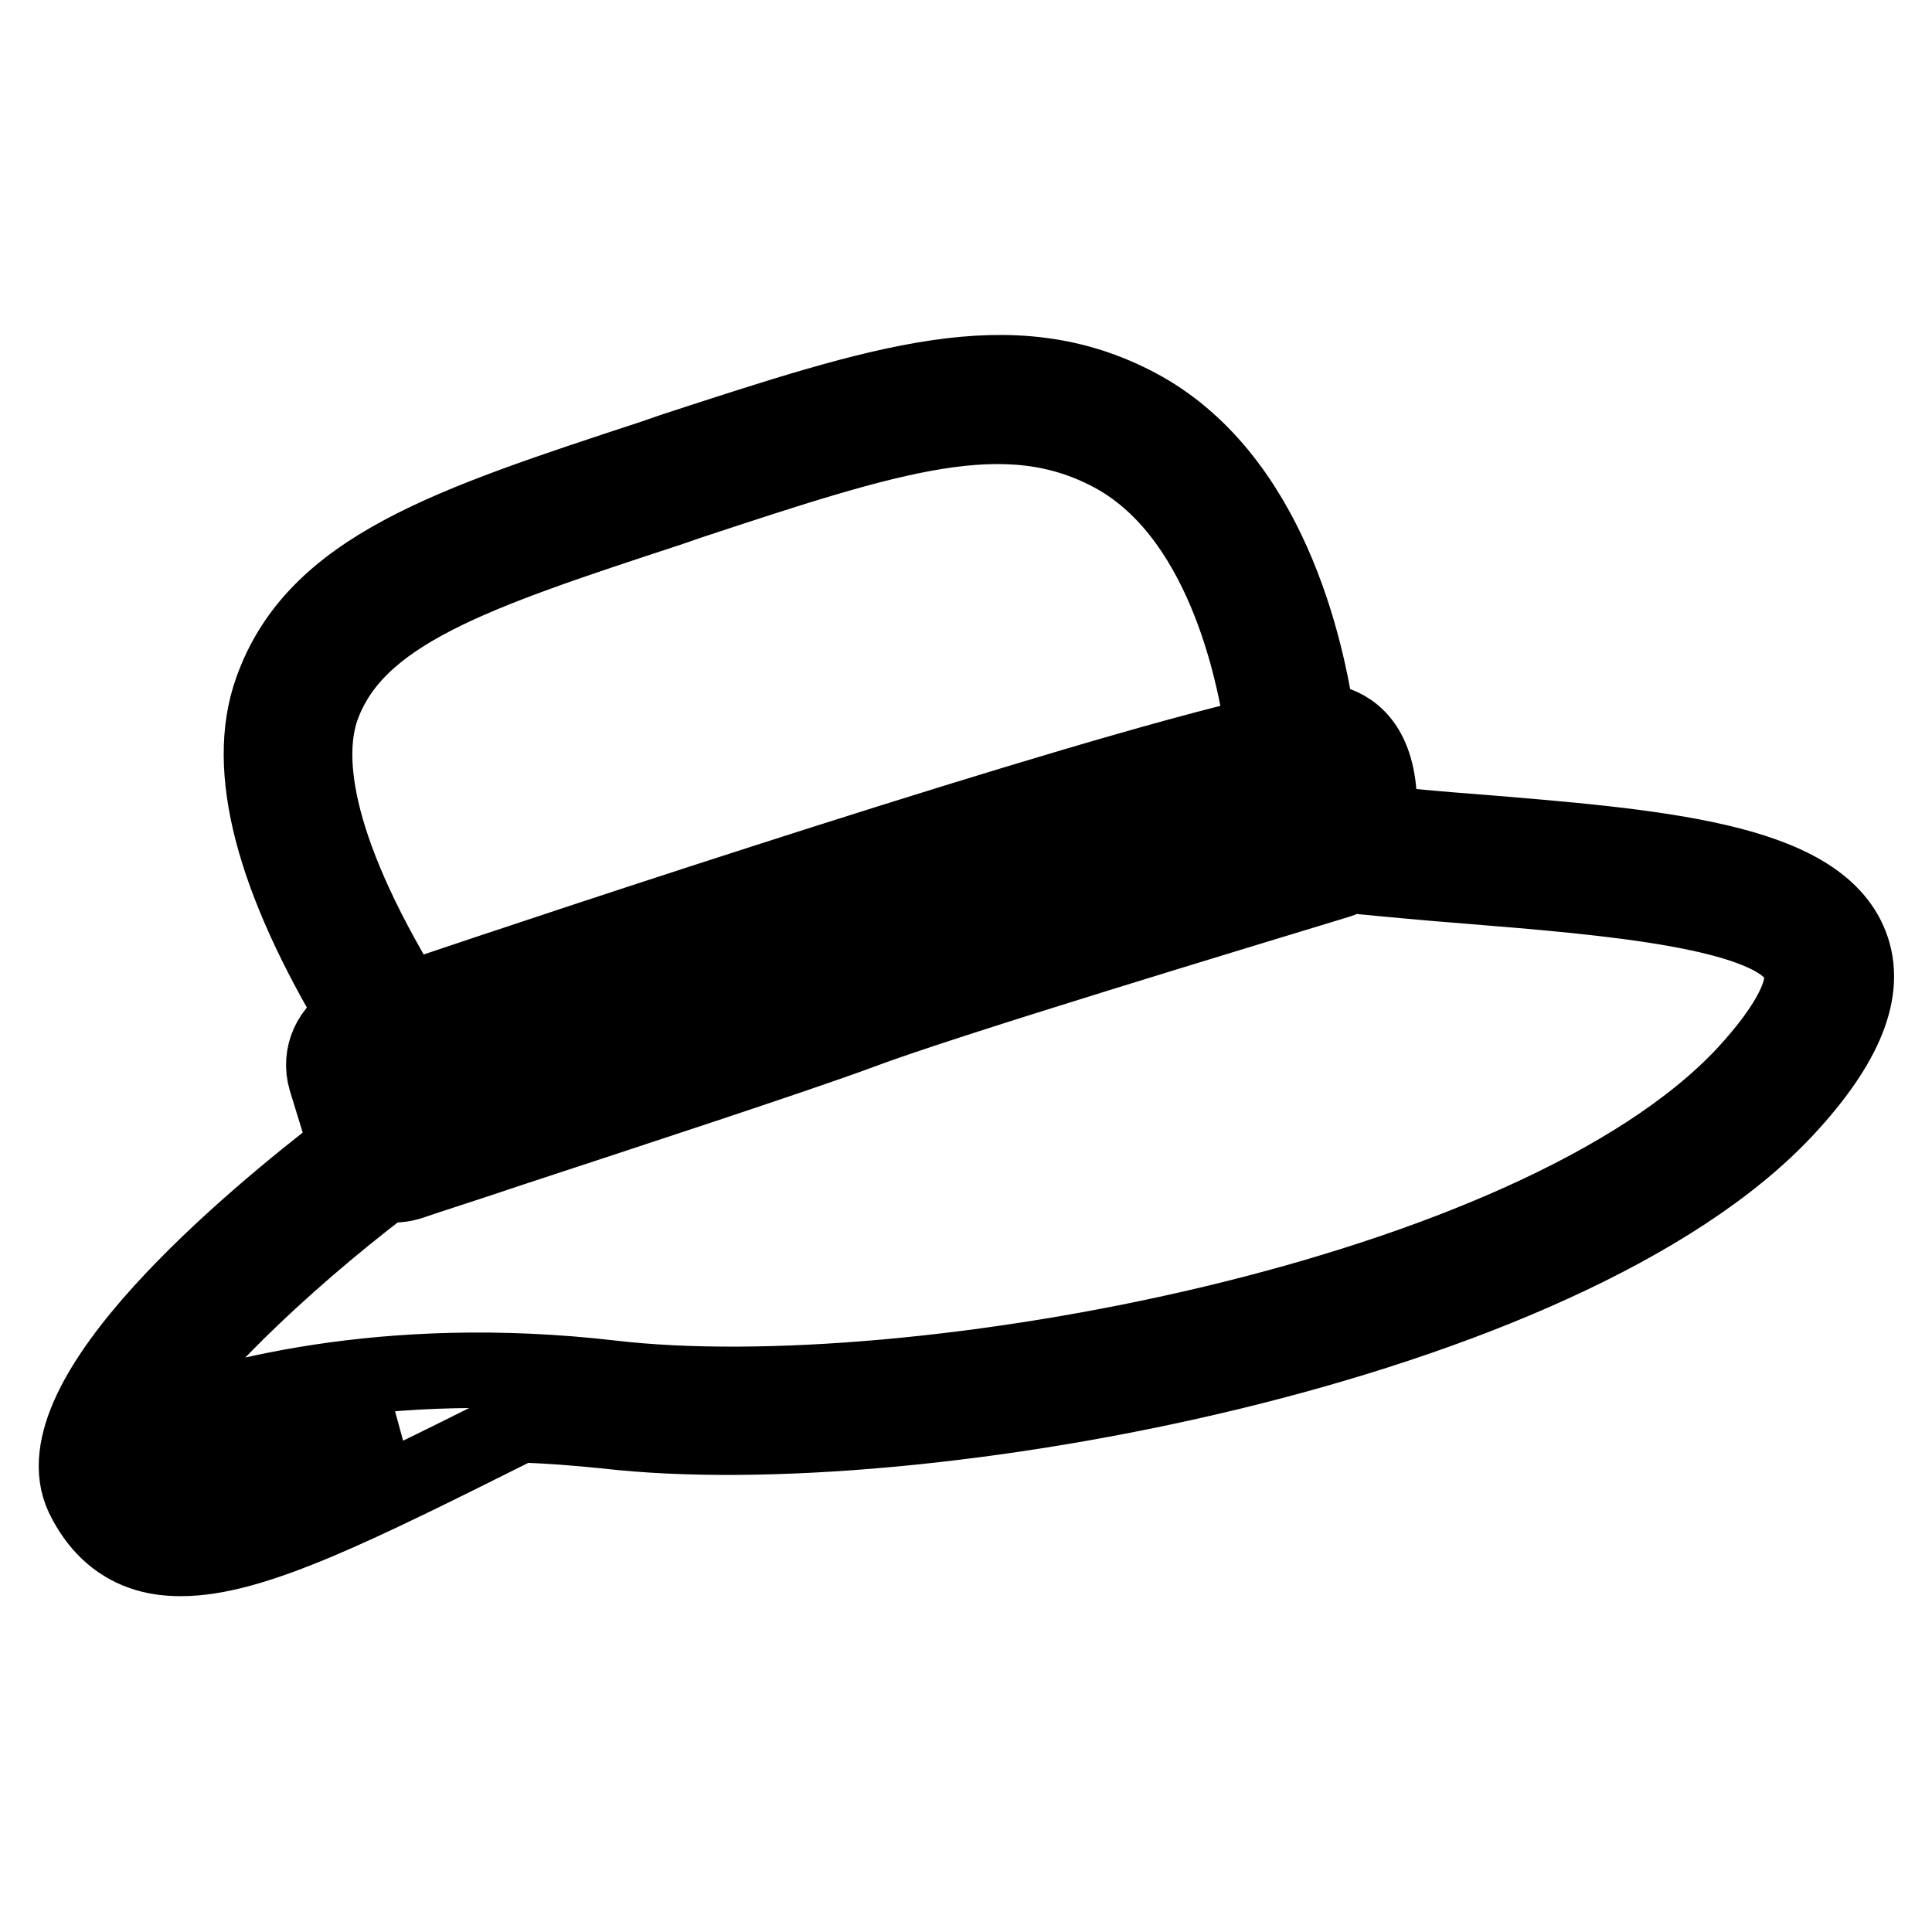 <?xml version="1.0" encoding="utf-8"?>
<!-- Svg Vector Icons : http://www.onlinewebfonts.com/icon -->
<!DOCTYPE svg PUBLIC "-//W3C//DTD SVG 1.1//EN" "http://www.w3.org/Graphics/SVG/1.1/DTD/svg11.dtd">
<svg version="1.1" xmlns="http://www.w3.org/2000/svg" xmlns:xlink="http://www.w3.org/1999/xlink" x="0px" y="0px" viewBox="0 0 256 256" enable-background="new 0 0 256 256" xml:space="preserve">
<g> <path stroke-width="10" fill-opacity="0" stroke="#000000"  d="M245.2,125.2c-4.4-11.3-25.6-13-50.1-15c-4.1-0.3-8.3-0.7-12.4-1.1c0.6-8.9-2.6-12-5.5-13.1 c-0.5-0.2-1.4-0.2-2.6,0c-1.4-10.1-6.5-33-23.9-42.2c-16.7-8.8-33.6-3.2-61.5,5.9l-2.6,0.9c-27.1,8.9-44.9,14.7-50.6,30.9 c-3.7,10.4,0.2,25,11.2,43.3l-0.3,0.1c-3.1,1.4-4.7,4.9-3.7,8.2l2.7,8.8c-12.5,9.6-41.1,33.3-34.9,46.4c1.8,3.7,4.4,6.2,7.8,7.4 c1.7,0.6,3.4,0.8,5.2,0.8c9.5,0,23.1-6.8,44.9-17.7c3.7,0.1,7.4,0.4,11.4,0.8c41.4,4.8,127.1-11.3,156.3-42.6 C244.7,138.3,247.5,131.1,245.2,125.2z M52.5,149.7l-2.5-8.3C61,136.7,163.7,103.9,175,103c0.4,0.6,1,2.6,0.5,6.6 c0,0.1-0.1,0.2-0.3,0.3c-12.1,3.6-52.5,15.9-64,20.2c-8.5,3.2-31,10.6-45.9,15.4C60,147.2,55.5,148.7,52.5,149.7L52.5,149.7z  M42.6,93.9c4.5-12.8,20.2-18,46.1-26.5l2.6-0.9c27-8.9,41.9-13.8,55.9-6.4c14.6,7.7,19,28.4,20.2,37.2 c-25.4,5.8-91.6,27.8-113.5,35.2C40.9,111.2,40.6,99.8,42.6,93.9L42.6,93.9z M21,199c-1.1-0.4-2-1-2.6-2c4.9-2.1,16.7-6.4,33.6-7.8 C37.1,196.4,26.4,200.8,21,199z M231.2,142.3C203.5,172,121,187.3,81,182.6c-30.2-3.5-52.2,2.7-62.3,6.6 c4.6-8.3,18.2-21.5,32.4-32.3c0.3,0.1,0.7,0.1,1,0.1c0.7,0,1.4-0.1,2.1-0.3c2.9-1,7.7-2.5,13.3-4.4c15.8-5.2,37.5-12.3,46.2-15.5 c11.3-4.3,51.5-16.4,63.6-20.1c0.6-0.2,1.1-0.4,1.6-0.7c5.1,0.5,10.4,1,15.6,1.4c18.4,1.5,41.3,3.3,44,10.4 C239.7,130.8,237.1,135.9,231.2,142.3L231.2,142.3z"/></g>
</svg>